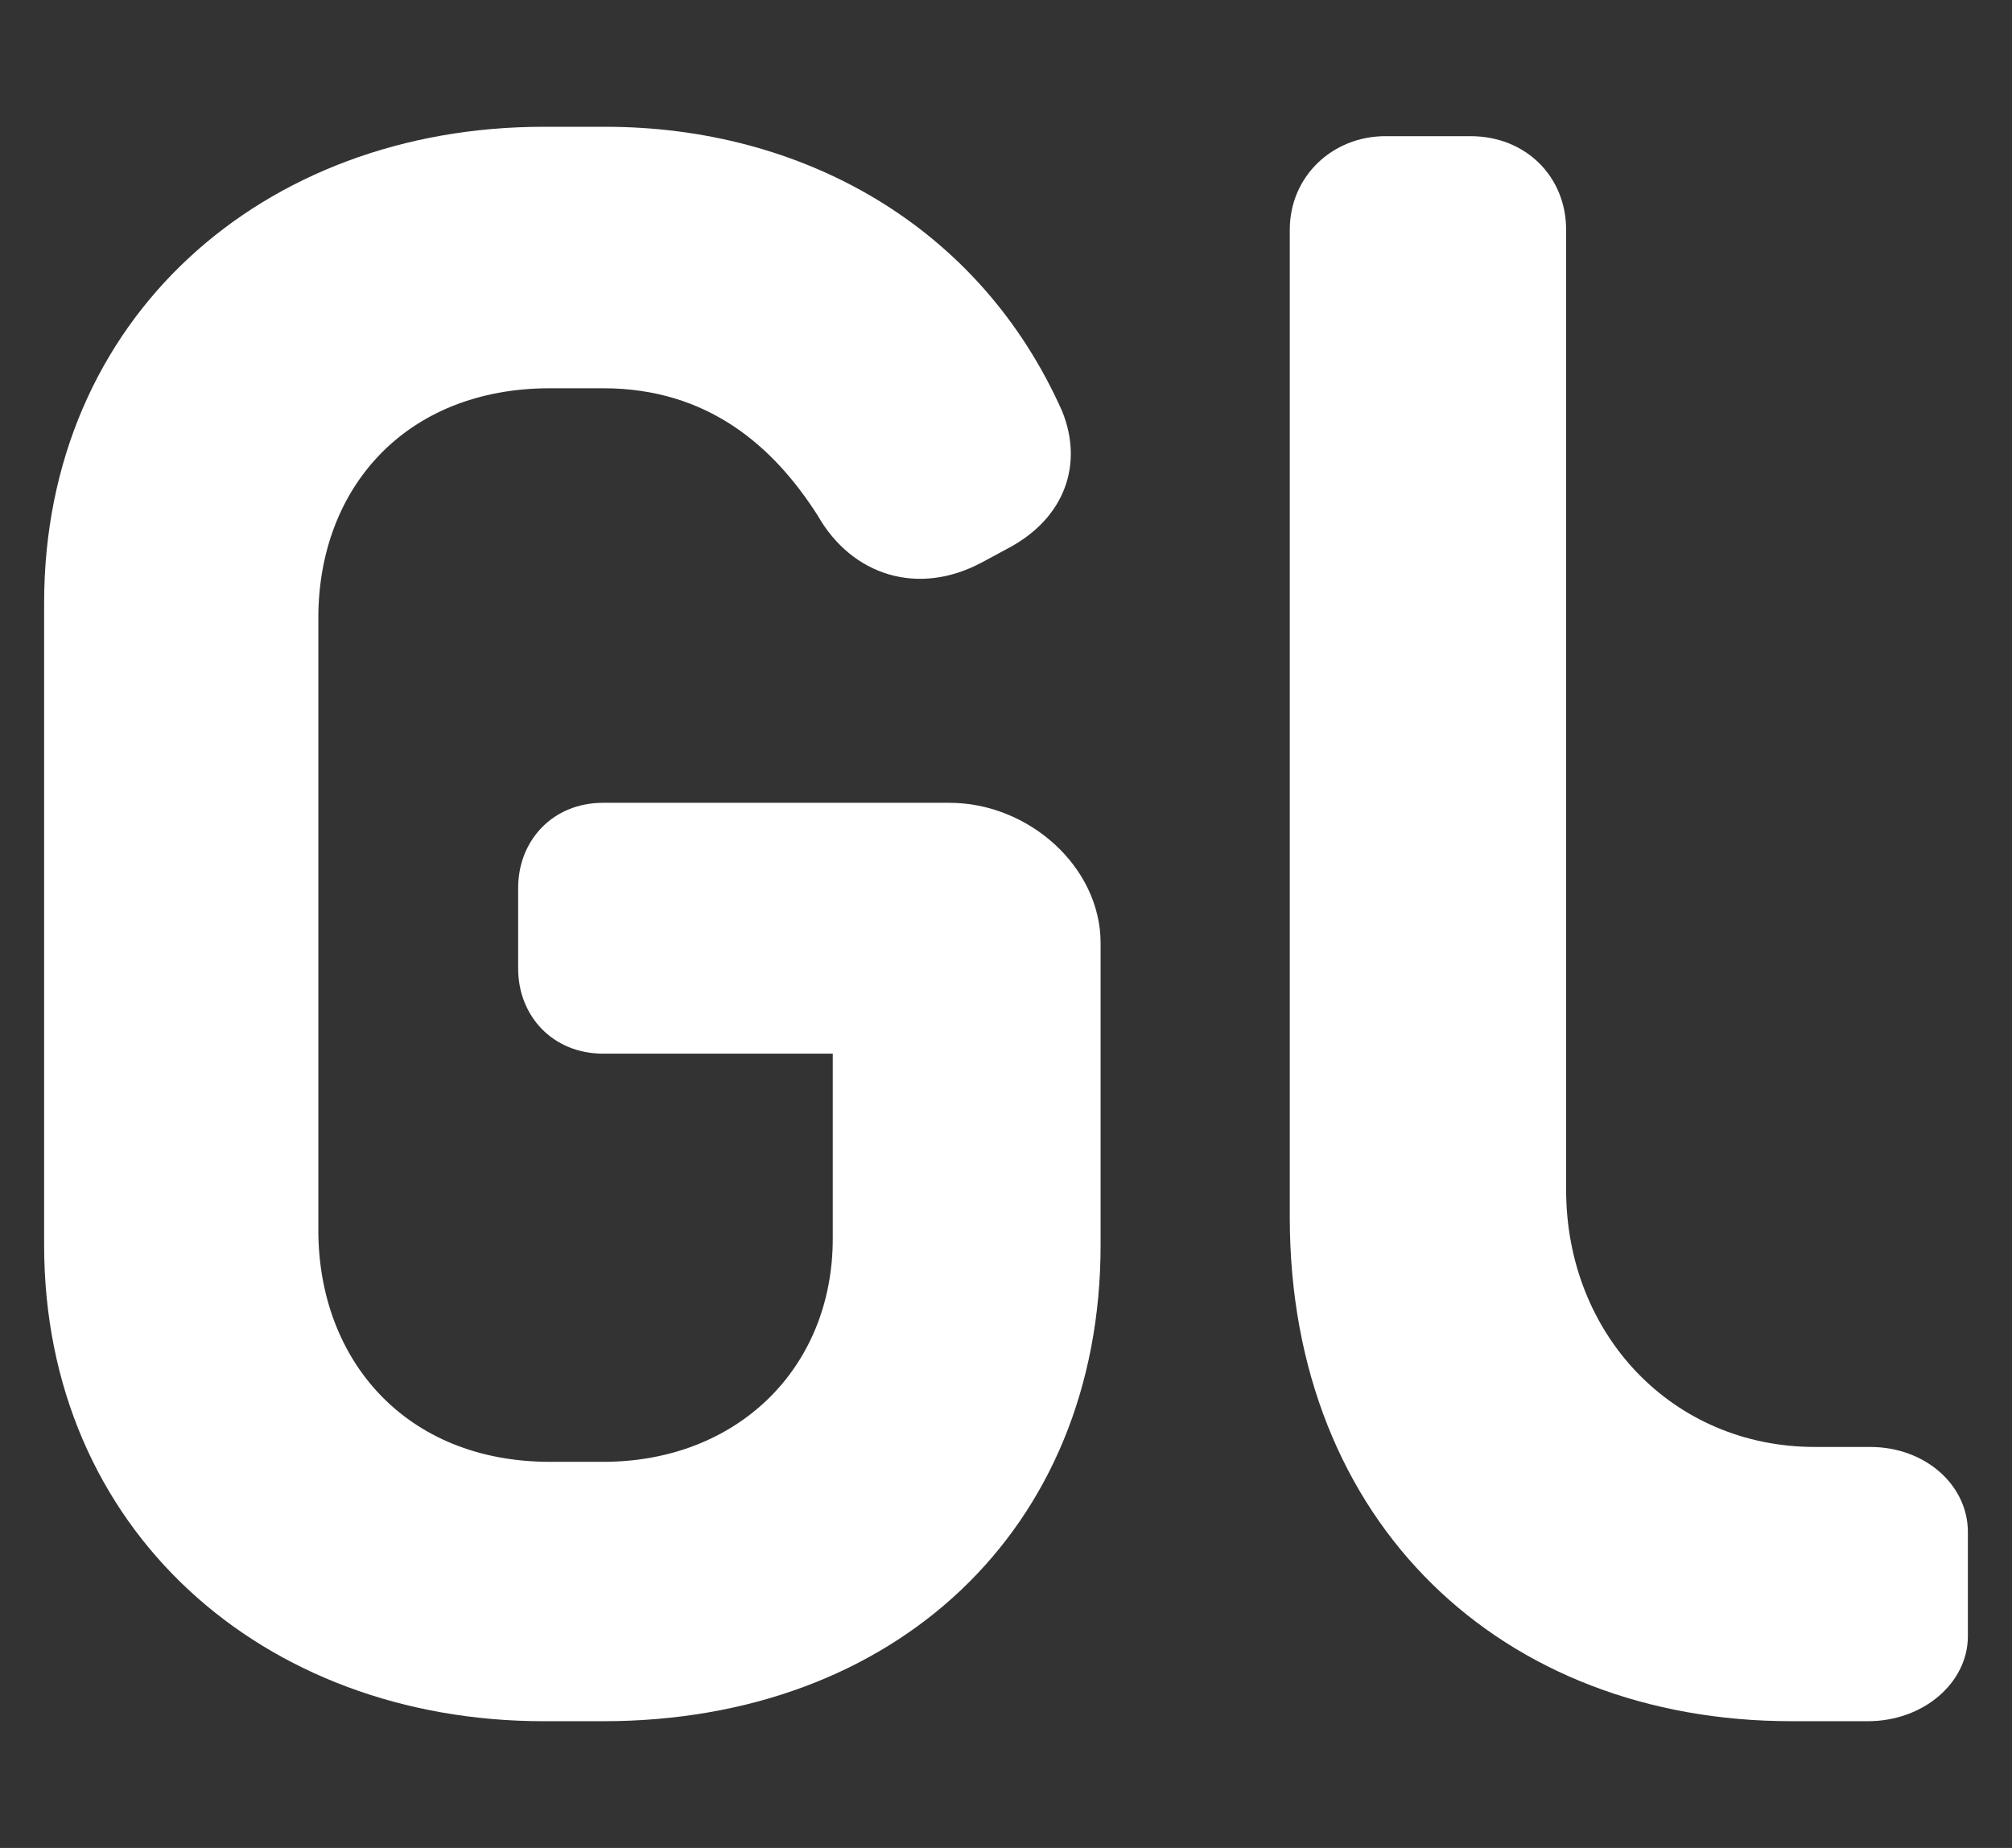 <?xml version="1.0" encoding="UTF-8"?>
<svg id="Logo" xmlns="http://www.w3.org/2000/svg" viewBox="0 0 2903.04 2666.09">
  <rect x="0" y="0" width="2903.04" height="2666.09" fill="#333333" stroke="none"/>
  <defs>
    <style>
      .cls-1 {
        fill: #fff;
      }
    </style>
  </defs>
  <path id="R" class="cls-1" d="M2695.23,2483.21h-110.42c-417.12,0-723.84-285.24-723.84-726.91V331.4c0-76.68,61.35-134.95,138.02-134.95h122.68c79.75,0,138.02,58.27,138.02,134.95v1385.03c0,208.56,153.36,371.12,358.85,371.12h79.75c79.75,0,141.08,55.2,141.08,122.68v150.29c0,67.48-64.4,122.69-144.15,122.69Z"/>
  <path id="G" class="cls-1" d="M1370.24,1158.22h-499.93c-73.61,0-122.68,55.21-122.68,122.68v116.55c0,67.48,49.07,122.68,122.68,122.68h331.25v266.84c0,187.09-138.02,322.05-331.25,322.05h-76.68c-208.56,0-334.31-147.22-334.31-334.31v-883.32c0-187.09,125.75-331.25,334.31-331.25h76.68c150.28,0,245.37,82.81,309.78,184.03,49.07,85.88,144.15,116.55,236.17,67.48l39.87-21.47c79.75-42.94,107.35-119.61,76.68-196.29-119.61-269.9-377.25-410.99-659.43-410.99h-88.94c-404.86,0-720.77,276.04-720.77,687.03v926.26c0,410.99,315.91,687.03,720.77,687.03h85.88c420.19,0,717.7-276.03,717.7-687.03v-435.53c0-110.42-104.28-202.43-217.77-202.43Z"/>
</svg>